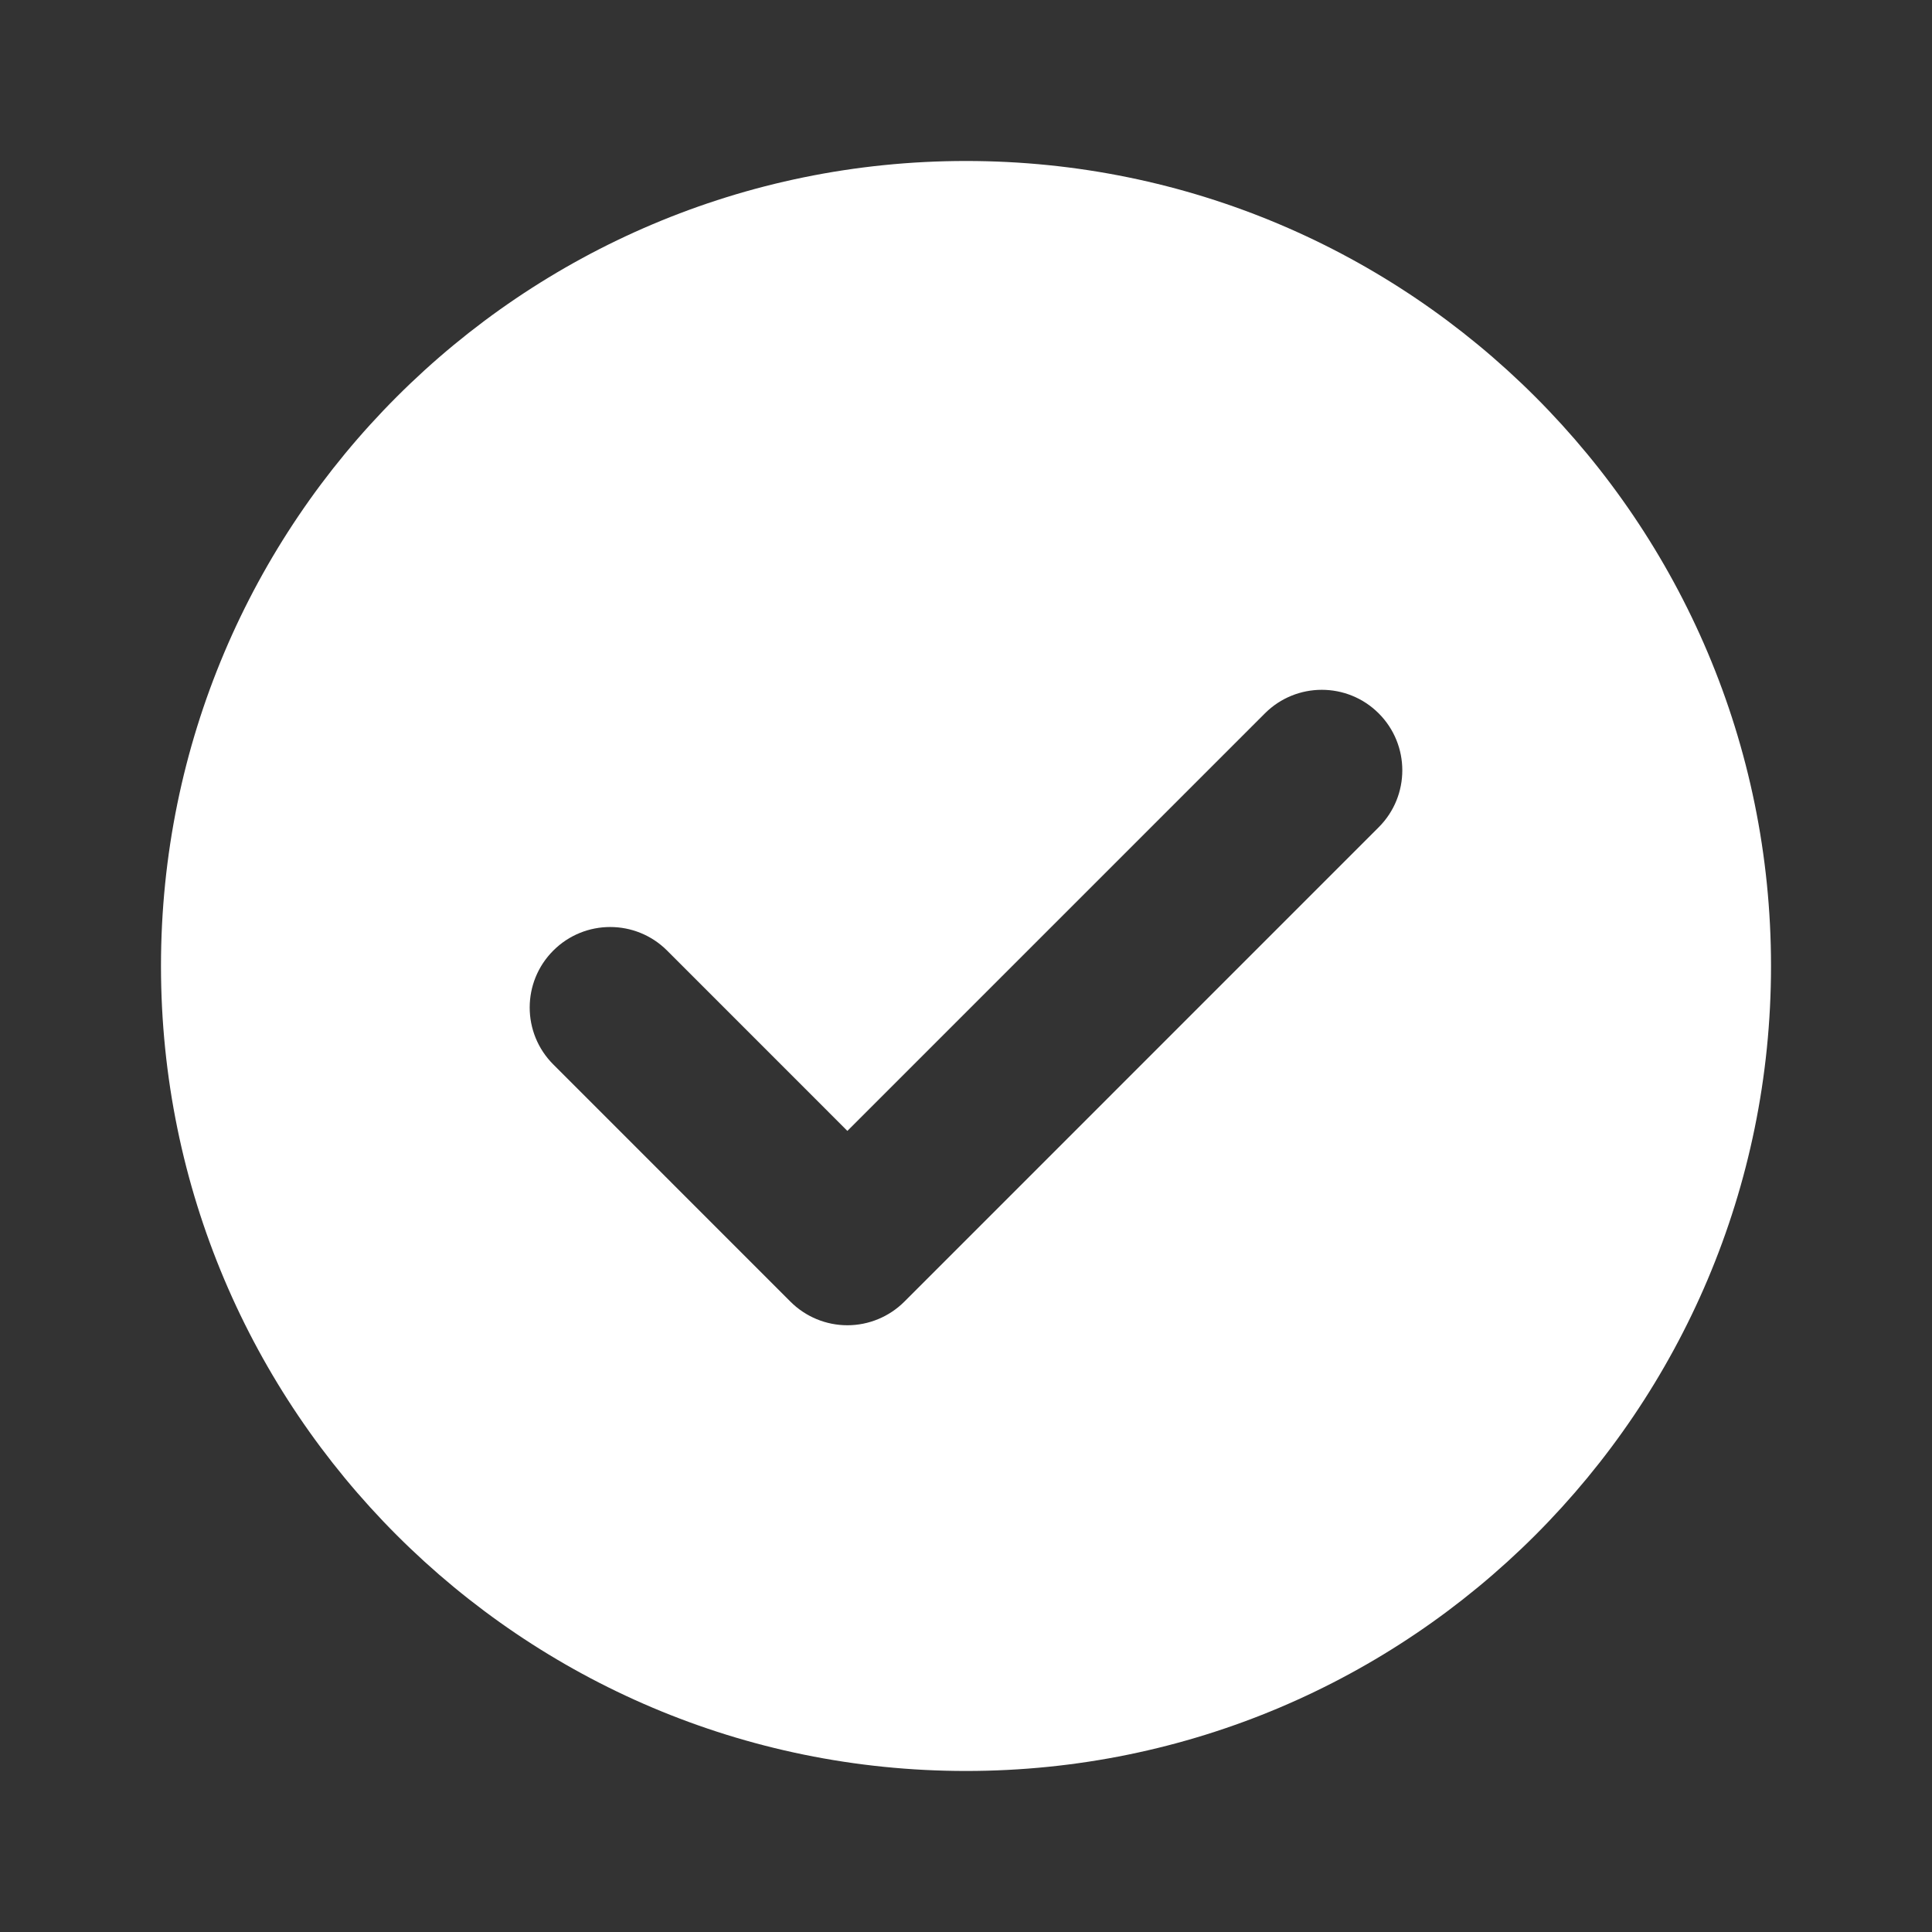 <?xml version="1.0" encoding="UTF-8"?> <svg xmlns="http://www.w3.org/2000/svg" width="40" height="40" viewBox="0 0 40 40" fill="none"><rect x="0" y="0" width="40" height="40" fill="#333333" stroke="none"/><path fill-rule="evenodd" clip-rule="evenodd" d="M20 3.333C10.795 3.333 3.333 10.795 3.333 20C3.333 29.204 10.795 36.666 20 36.666C29.205 36.666 36.667 29.204 36.667 20C36.667 10.795 29.205 3.333 20 3.333ZM28.545 14.77C29.196 15.421 29.196 16.476 28.545 17.127L18.723 26.95C18.41 27.262 17.986 27.438 17.544 27.438C17.102 27.438 16.678 27.262 16.366 26.95L11.455 22.038C10.804 21.387 10.804 20.332 11.455 19.681C12.105 19.03 13.161 19.03 13.812 19.681L17.544 23.414L26.188 14.77C26.839 14.119 27.894 14.119 28.545 14.77Z" fill="white"></path></svg> 